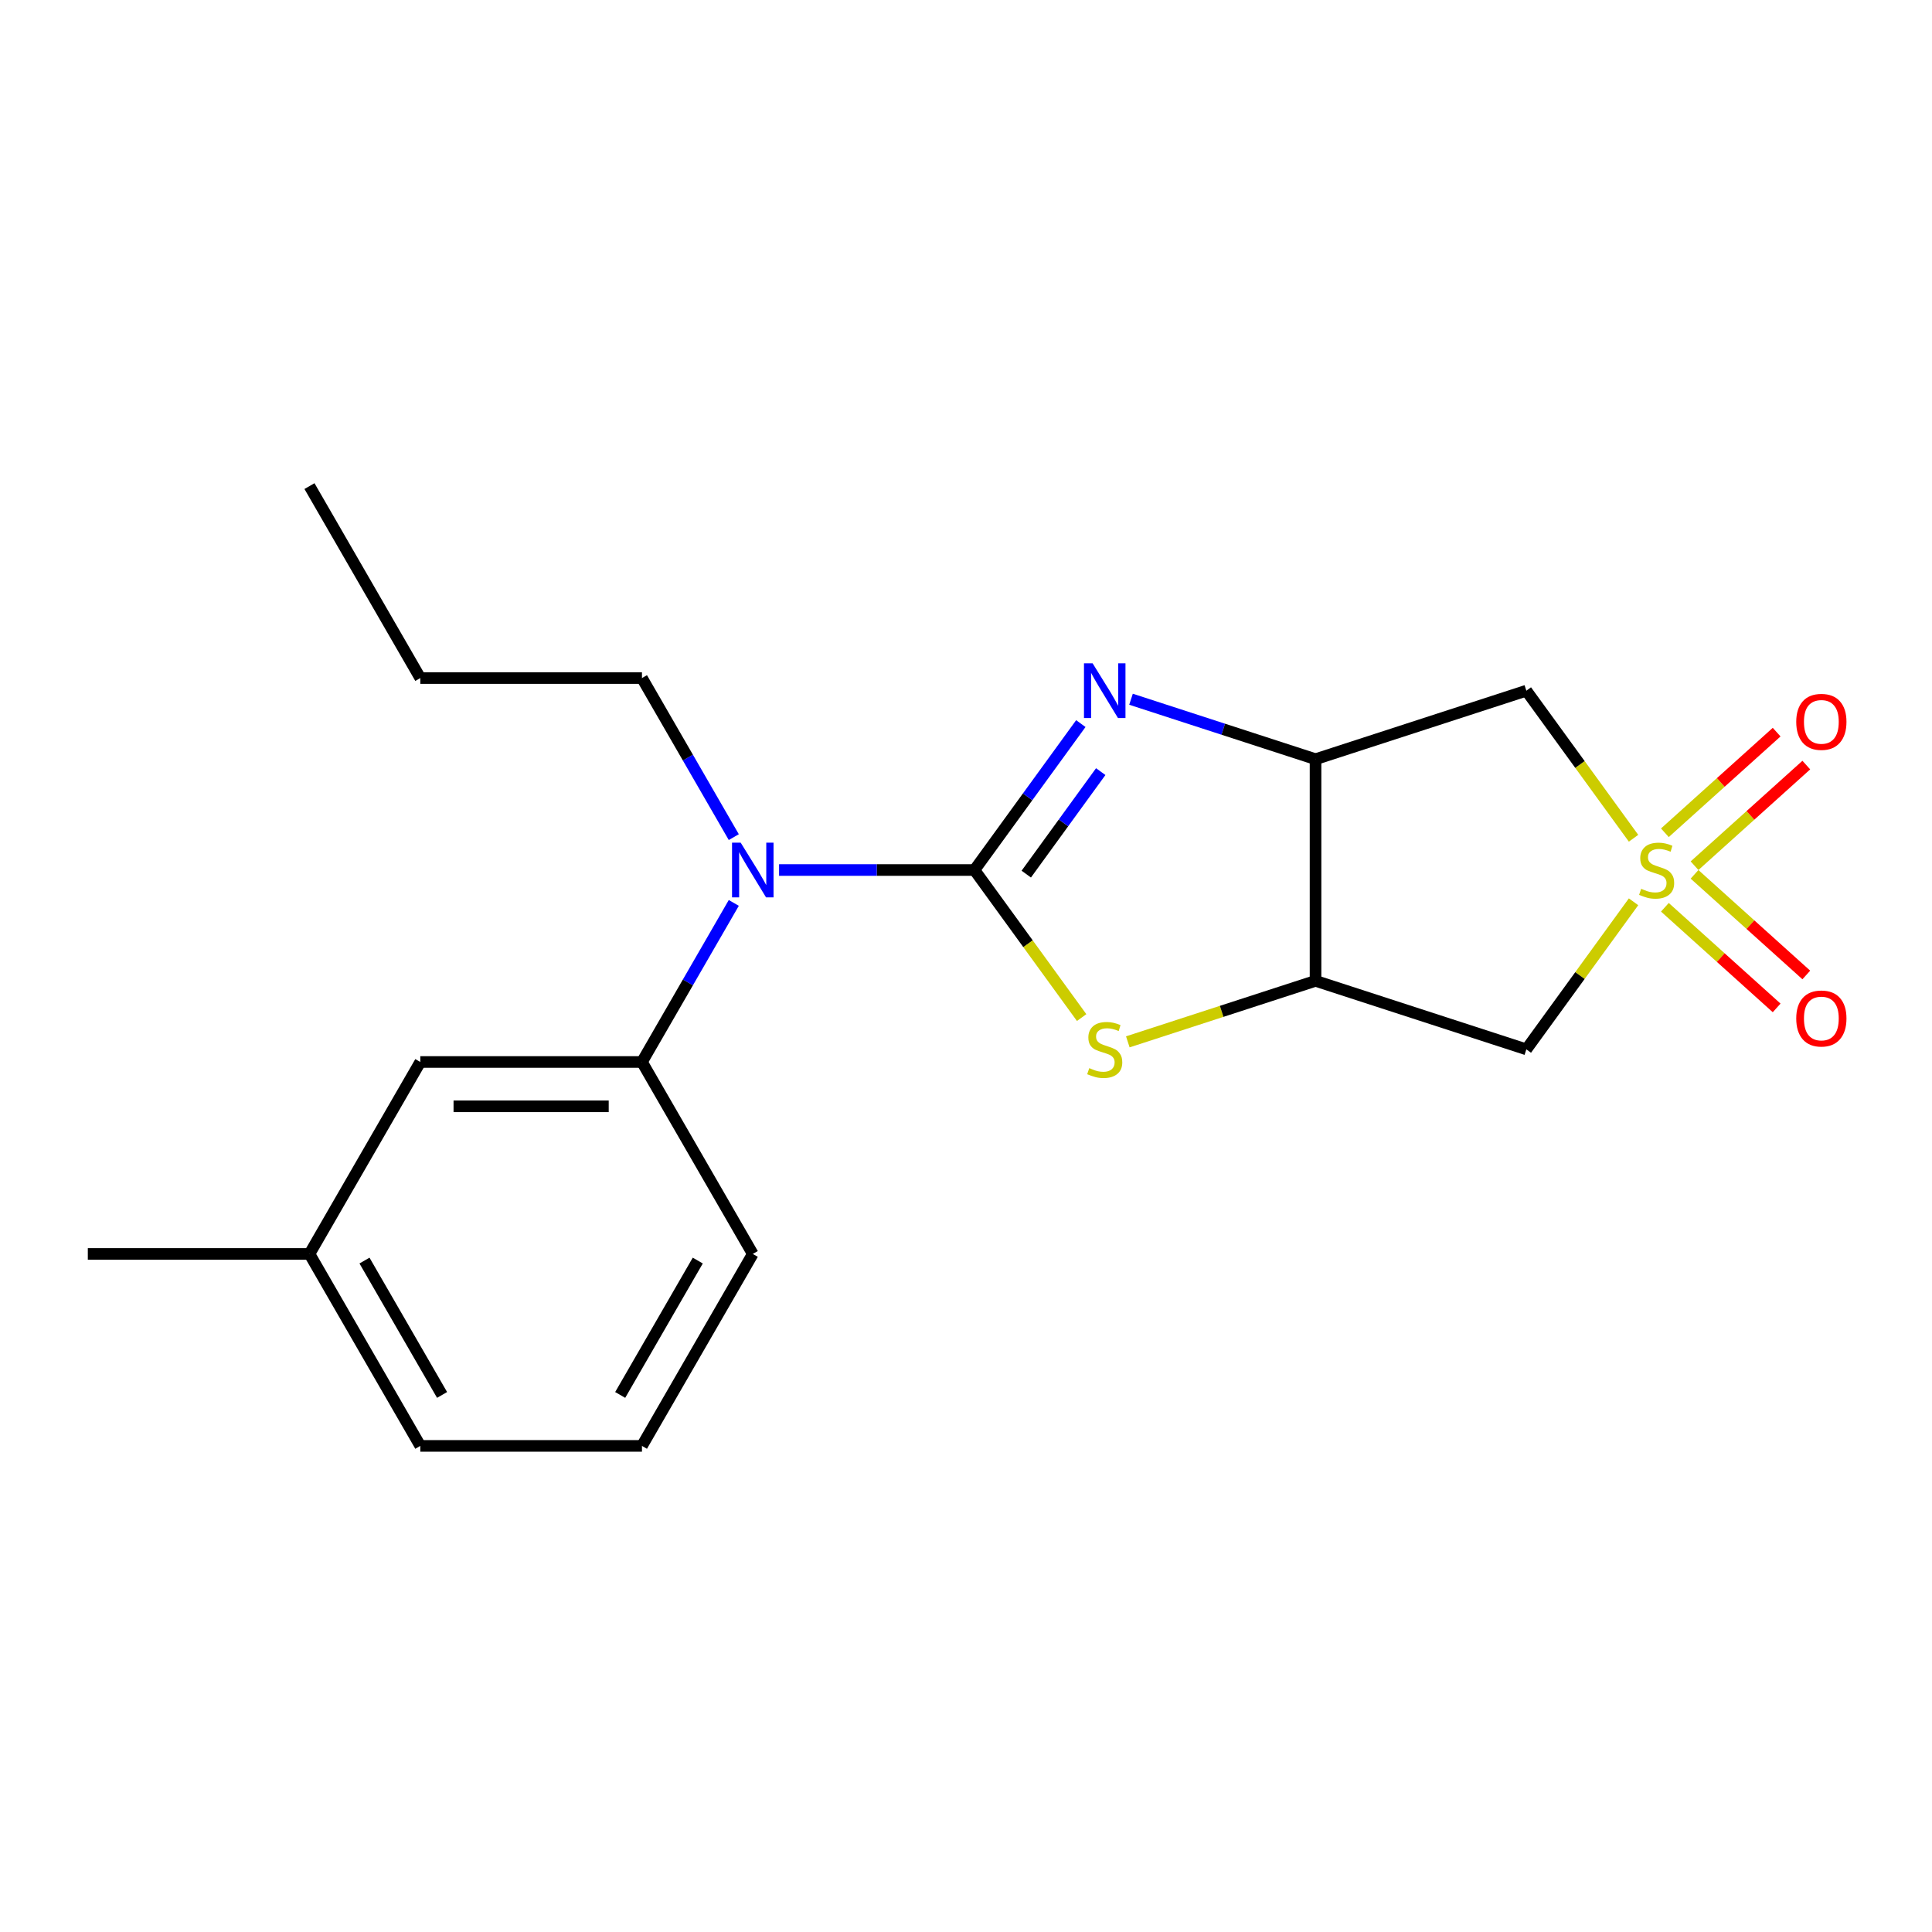 <?xml version='1.0' encoding='iso-8859-1'?>
<svg version='1.1' baseProfile='full'
              xmlns='http://www.w3.org/2000/svg'
                      xmlns:rdkit='http://www.rdkit.org/xml'
                      xmlns:xlink='http://www.w3.org/1999/xlink'
                  xml:space='preserve'
width='1000px' height='1000px' viewBox='0 0 1000 1000'>
<!-- END OF HEADER -->
<rect style='opacity:1.0;fill:#FFFFFF;stroke:none' width='1000' height='1000' x='0' y='0'> </rect>
<path class='bond-5' d='M 845.521,433.876 L 817.777,395.689' style='fill:none;fill-rule:evenodd;stroke:#CCCC00;stroke-width:6px;stroke-linecap:butt;stroke-linejoin:miter;stroke-opacity:1' />
<path class='bond-5' d='M 817.777,395.689 L 790.033,357.503' style='fill:none;fill-rule:evenodd;stroke:#000000;stroke-width:6px;stroke-linecap:butt;stroke-linejoin:miter;stroke-opacity:1' />
<path class='bond-6' d='M 845.521,466.766 L 817.777,504.952' style='fill:none;fill-rule:evenodd;stroke:#CCCC00;stroke-width:6px;stroke-linecap:butt;stroke-linejoin:miter;stroke-opacity:1' />
<path class='bond-6' d='M 817.777,504.952 L 790.033,543.139' style='fill:none;fill-rule:evenodd;stroke:#000000;stroke-width:6px;stroke-linecap:butt;stroke-linejoin:miter;stroke-opacity:1' />
<path class='bond-9' d='M 877.094,448.089 L 906.017,422.047' style='fill:none;fill-rule:evenodd;stroke:#CCCC00;stroke-width:6px;stroke-linecap:butt;stroke-linejoin:miter;stroke-opacity:1' />
<path class='bond-9' d='M 906.017,422.047 L 934.94,396.004' style='fill:none;fill-rule:evenodd;stroke:#FF0000;stroke-width:6px;stroke-linecap:butt;stroke-linejoin:miter;stroke-opacity:1' />
<path class='bond-9' d='M 861.74,431.037 L 890.663,404.994' style='fill:none;fill-rule:evenodd;stroke:#CCCC00;stroke-width:6px;stroke-linecap:butt;stroke-linejoin:miter;stroke-opacity:1' />
<path class='bond-9' d='M 890.663,404.994 L 919.586,378.952' style='fill:none;fill-rule:evenodd;stroke:#FF0000;stroke-width:6px;stroke-linecap:butt;stroke-linejoin:miter;stroke-opacity:1' />
<path class='bond-10' d='M 861.74,469.605 L 890.663,495.647' style='fill:none;fill-rule:evenodd;stroke:#CCCC00;stroke-width:6px;stroke-linecap:butt;stroke-linejoin:miter;stroke-opacity:1' />
<path class='bond-10' d='M 890.663,495.647 L 919.586,521.69' style='fill:none;fill-rule:evenodd;stroke:#FF0000;stroke-width:6px;stroke-linecap:butt;stroke-linejoin:miter;stroke-opacity:1' />
<path class='bond-10' d='M 877.094,452.553 L 906.017,478.595' style='fill:none;fill-rule:evenodd;stroke:#CCCC00;stroke-width:6px;stroke-linecap:butt;stroke-linejoin:miter;stroke-opacity:1' />
<path class='bond-10' d='M 906.017,478.595 L 934.94,504.638' style='fill:none;fill-rule:evenodd;stroke:#FF0000;stroke-width:6px;stroke-linecap:butt;stroke-linejoin:miter;stroke-opacity:1' />
<path class='bond-0' d='M 504.37,450.321 L 532.114,488.507' style='fill:none;fill-rule:evenodd;stroke:#000000;stroke-width:6px;stroke-linecap:butt;stroke-linejoin:miter;stroke-opacity:1' />
<path class='bond-0' d='M 532.114,488.507 L 559.858,526.693' style='fill:none;fill-rule:evenodd;stroke:#CCCC00;stroke-width:6px;stroke-linecap:butt;stroke-linejoin:miter;stroke-opacity:1' />
<path class='bond-7' d='M 504.37,450.321 L 453.81,450.321' style='fill:none;fill-rule:evenodd;stroke:#000000;stroke-width:6px;stroke-linecap:butt;stroke-linejoin:miter;stroke-opacity:1' />
<path class='bond-7' d='M 453.81,450.321 L 403.249,450.321' style='fill:none;fill-rule:evenodd;stroke:#0000FF;stroke-width:6px;stroke-linecap:butt;stroke-linejoin:miter;stroke-opacity:1' />
<path class='bond-21' d='M 504.37,450.321 L 531.902,412.426' style='fill:none;fill-rule:evenodd;stroke:#000000;stroke-width:6px;stroke-linecap:butt;stroke-linejoin:miter;stroke-opacity:1' />
<path class='bond-21' d='M 531.902,412.426 L 559.434,374.532' style='fill:none;fill-rule:evenodd;stroke:#0000FF;stroke-width:6px;stroke-linecap:butt;stroke-linejoin:miter;stroke-opacity:1' />
<path class='bond-21' d='M 531.193,452.44 L 550.466,425.913' style='fill:none;fill-rule:evenodd;stroke:#000000;stroke-width:6px;stroke-linecap:butt;stroke-linejoin:miter;stroke-opacity:1' />
<path class='bond-21' d='M 550.466,425.913 L 569.738,399.387' style='fill:none;fill-rule:evenodd;stroke:#0000FF;stroke-width:6px;stroke-linecap:butt;stroke-linejoin:miter;stroke-opacity:1' />
<path class='bond-1' d='M 585.414,361.925 L 633.167,377.441' style='fill:none;fill-rule:evenodd;stroke:#0000FF;stroke-width:6px;stroke-linecap:butt;stroke-linejoin:miter;stroke-opacity:1' />
<path class='bond-1' d='M 633.167,377.441 L 680.92,392.957' style='fill:none;fill-rule:evenodd;stroke:#000000;stroke-width:6px;stroke-linecap:butt;stroke-linejoin:miter;stroke-opacity:1' />
<path class='bond-2' d='M 583.754,539.256 L 632.337,523.471' style='fill:none;fill-rule:evenodd;stroke:#CCCC00;stroke-width:6px;stroke-linecap:butt;stroke-linejoin:miter;stroke-opacity:1' />
<path class='bond-2' d='M 632.337,523.471 L 680.92,507.685' style='fill:none;fill-rule:evenodd;stroke:#000000;stroke-width:6px;stroke-linecap:butt;stroke-linejoin:miter;stroke-opacity:1' />
<path class='bond-3' d='M 680.92,392.957 L 790.033,357.503' style='fill:none;fill-rule:evenodd;stroke:#000000;stroke-width:6px;stroke-linecap:butt;stroke-linejoin:miter;stroke-opacity:1' />
<path class='bond-20' d='M 680.92,392.957 L 680.92,507.685' style='fill:none;fill-rule:evenodd;stroke:#000000;stroke-width:6px;stroke-linecap:butt;stroke-linejoin:miter;stroke-opacity:1' />
<path class='bond-4' d='M 680.92,507.685 L 790.033,543.139' style='fill:none;fill-rule:evenodd;stroke:#000000;stroke-width:6px;stroke-linecap:butt;stroke-linejoin:miter;stroke-opacity:1' />
<path class='bond-8' d='M 379.81,467.349 L 356.043,508.514' style='fill:none;fill-rule:evenodd;stroke:#0000FF;stroke-width:6px;stroke-linecap:butt;stroke-linejoin:miter;stroke-opacity:1' />
<path class='bond-8' d='M 356.043,508.514 L 332.277,549.679' style='fill:none;fill-rule:evenodd;stroke:#000000;stroke-width:6px;stroke-linecap:butt;stroke-linejoin:miter;stroke-opacity:1' />
<path class='bond-13' d='M 379.81,433.293 L 356.043,392.128' style='fill:none;fill-rule:evenodd;stroke:#0000FF;stroke-width:6px;stroke-linecap:butt;stroke-linejoin:miter;stroke-opacity:1' />
<path class='bond-13' d='M 356.043,392.128 L 332.277,350.963' style='fill:none;fill-rule:evenodd;stroke:#000000;stroke-width:6px;stroke-linecap:butt;stroke-linejoin:miter;stroke-opacity:1' />
<path class='bond-11' d='M 332.277,549.679 L 217.548,549.679' style='fill:none;fill-rule:evenodd;stroke:#000000;stroke-width:6px;stroke-linecap:butt;stroke-linejoin:miter;stroke-opacity:1' />
<path class='bond-11' d='M 315.067,572.625 L 234.757,572.625' style='fill:none;fill-rule:evenodd;stroke:#000000;stroke-width:6px;stroke-linecap:butt;stroke-linejoin:miter;stroke-opacity:1' />
<path class='bond-14' d='M 332.277,549.679 L 389.641,649.037' style='fill:none;fill-rule:evenodd;stroke:#000000;stroke-width:6px;stroke-linecap:butt;stroke-linejoin:miter;stroke-opacity:1' />
<path class='bond-12' d='M 217.548,549.679 L 160.183,649.037' style='fill:none;fill-rule:evenodd;stroke:#000000;stroke-width:6px;stroke-linecap:butt;stroke-linejoin:miter;stroke-opacity:1' />
<path class='bond-17' d='M 160.183,649.037 L 45.455,649.037' style='fill:none;fill-rule:evenodd;stroke:#000000;stroke-width:6px;stroke-linecap:butt;stroke-linejoin:miter;stroke-opacity:1' />
<path class='bond-22' d='M 160.183,649.037 L 217.548,748.395' style='fill:none;fill-rule:evenodd;stroke:#000000;stroke-width:6px;stroke-linecap:butt;stroke-linejoin:miter;stroke-opacity:1' />
<path class='bond-22' d='M 188.66,652.468 L 228.815,722.019' style='fill:none;fill-rule:evenodd;stroke:#000000;stroke-width:6px;stroke-linecap:butt;stroke-linejoin:miter;stroke-opacity:1' />
<path class='bond-18' d='M 332.277,350.963 L 217.548,350.963' style='fill:none;fill-rule:evenodd;stroke:#000000;stroke-width:6px;stroke-linecap:butt;stroke-linejoin:miter;stroke-opacity:1' />
<path class='bond-15' d='M 389.641,649.037 L 332.277,748.395' style='fill:none;fill-rule:evenodd;stroke:#000000;stroke-width:6px;stroke-linecap:butt;stroke-linejoin:miter;stroke-opacity:1' />
<path class='bond-15' d='M 361.165,652.468 L 321.01,722.019' style='fill:none;fill-rule:evenodd;stroke:#000000;stroke-width:6px;stroke-linecap:butt;stroke-linejoin:miter;stroke-opacity:1' />
<path class='bond-16' d='M 332.277,748.395 L 217.548,748.395' style='fill:none;fill-rule:evenodd;stroke:#000000;stroke-width:6px;stroke-linecap:butt;stroke-linejoin:miter;stroke-opacity:1' />
<path class='bond-19' d='M 217.548,350.963 L 160.183,251.605' style='fill:none;fill-rule:evenodd;stroke:#000000;stroke-width:6px;stroke-linecap:butt;stroke-linejoin:miter;stroke-opacity:1' />
<path  class='atom-0' d='M 849.469 460.041
Q 849.789 460.161, 851.109 460.721
Q 852.429 461.281, 853.869 461.641
Q 855.349 461.961, 856.789 461.961
Q 859.469 461.961, 861.029 460.681
Q 862.589 459.361, 862.589 457.081
Q 862.589 455.521, 861.789 454.561
Q 861.029 453.601, 859.829 453.081
Q 858.629 452.561, 856.629 451.961
Q 854.109 451.201, 852.589 450.481
Q 851.109 449.761, 850.029 448.241
Q 848.989 446.721, 848.989 444.161
Q 848.989 440.601, 851.389 438.401
Q 853.829 436.201, 858.629 436.201
Q 861.909 436.201, 865.629 437.761
L 864.709 440.841
Q 861.309 439.441, 858.749 439.441
Q 855.989 439.441, 854.469 440.601
Q 852.949 441.721, 852.989 443.681
Q 852.989 445.201, 853.749 446.121
Q 854.549 447.041, 855.669 447.561
Q 856.829 448.081, 858.749 448.681
Q 861.309 449.481, 862.829 450.281
Q 864.349 451.081, 865.429 452.721
Q 866.549 454.321, 866.549 457.081
Q 866.549 461.001, 863.909 463.121
Q 861.309 465.201, 856.949 465.201
Q 854.429 465.201, 852.509 464.641
Q 850.629 464.121, 848.389 463.201
L 849.469 460.041
' fill='#CCCC00'/>
<path  class='atom-2' d='M 565.546 343.343
L 574.826 358.343
Q 575.746 359.823, 577.226 362.503
Q 578.706 365.183, 578.786 365.343
L 578.786 343.343
L 582.546 343.343
L 582.546 371.663
L 578.666 371.663
L 568.706 355.263
Q 567.546 353.343, 566.306 351.143
Q 565.106 348.943, 564.746 348.263
L 564.746 371.663
L 561.066 371.663
L 561.066 343.343
L 565.546 343.343
' fill='#0000FF'/>
<path  class='atom-3' d='M 563.806 552.859
Q 564.126 552.979, 565.446 553.539
Q 566.766 554.099, 568.206 554.459
Q 569.686 554.779, 571.126 554.779
Q 573.806 554.779, 575.366 553.499
Q 576.926 552.179, 576.926 549.899
Q 576.926 548.339, 576.126 547.379
Q 575.366 546.419, 574.166 545.899
Q 572.966 545.379, 570.966 544.779
Q 568.446 544.019, 566.926 543.299
Q 565.446 542.579, 564.366 541.059
Q 563.326 539.539, 563.326 536.979
Q 563.326 533.419, 565.726 531.219
Q 568.166 529.019, 572.966 529.019
Q 576.246 529.019, 579.966 530.579
L 579.046 533.659
Q 575.646 532.259, 573.086 532.259
Q 570.326 532.259, 568.806 533.419
Q 567.286 534.539, 567.326 536.499
Q 567.326 538.019, 568.086 538.939
Q 568.886 539.859, 570.006 540.379
Q 571.166 540.899, 573.086 541.499
Q 575.646 542.299, 577.166 543.099
Q 578.686 543.899, 579.766 545.539
Q 580.886 547.139, 580.886 549.899
Q 580.886 553.819, 578.246 555.939
Q 575.646 558.019, 571.286 558.019
Q 568.766 558.019, 566.846 557.459
Q 564.966 556.939, 562.726 556.019
L 563.806 552.859
' fill='#CCCC00'/>
<path  class='atom-8' d='M 383.381 436.161
L 392.661 451.161
Q 393.581 452.641, 395.061 455.321
Q 396.541 458.001, 396.621 458.161
L 396.621 436.161
L 400.381 436.161
L 400.381 464.481
L 396.501 464.481
L 386.541 448.081
Q 385.381 446.161, 384.141 443.961
Q 382.941 441.761, 382.581 441.081
L 382.581 464.481
L 378.901 464.481
L 378.901 436.161
L 383.381 436.161
' fill='#0000FF'/>
<path  class='atom-10' d='M 929.729 373.632
Q 929.729 366.832, 933.089 363.032
Q 936.449 359.232, 942.729 359.232
Q 949.009 359.232, 952.369 363.032
Q 955.729 366.832, 955.729 373.632
Q 955.729 380.512, 952.329 384.432
Q 948.929 388.312, 942.729 388.312
Q 936.489 388.312, 933.089 384.432
Q 929.729 380.552, 929.729 373.632
M 942.729 385.112
Q 947.049 385.112, 949.369 382.232
Q 951.729 379.312, 951.729 373.632
Q 951.729 368.072, 949.369 365.272
Q 947.049 362.432, 942.729 362.432
Q 938.409 362.432, 936.049 365.232
Q 933.729 368.032, 933.729 373.632
Q 933.729 379.352, 936.049 382.232
Q 938.409 385.112, 942.729 385.112
' fill='#FF0000'/>
<path  class='atom-11' d='M 929.729 527.17
Q 929.729 520.37, 933.089 516.57
Q 936.449 512.77, 942.729 512.77
Q 949.009 512.77, 952.369 516.57
Q 955.729 520.37, 955.729 527.17
Q 955.729 534.05, 952.329 537.97
Q 948.929 541.85, 942.729 541.85
Q 936.489 541.85, 933.089 537.97
Q 929.729 534.09, 929.729 527.17
M 942.729 538.65
Q 947.049 538.65, 949.369 535.77
Q 951.729 532.85, 951.729 527.17
Q 951.729 521.61, 949.369 518.81
Q 947.049 515.97, 942.729 515.97
Q 938.409 515.97, 936.049 518.77
Q 933.729 521.57, 933.729 527.17
Q 933.729 532.89, 936.049 535.77
Q 938.409 538.65, 942.729 538.65
' fill='#FF0000'/>
</svg>
